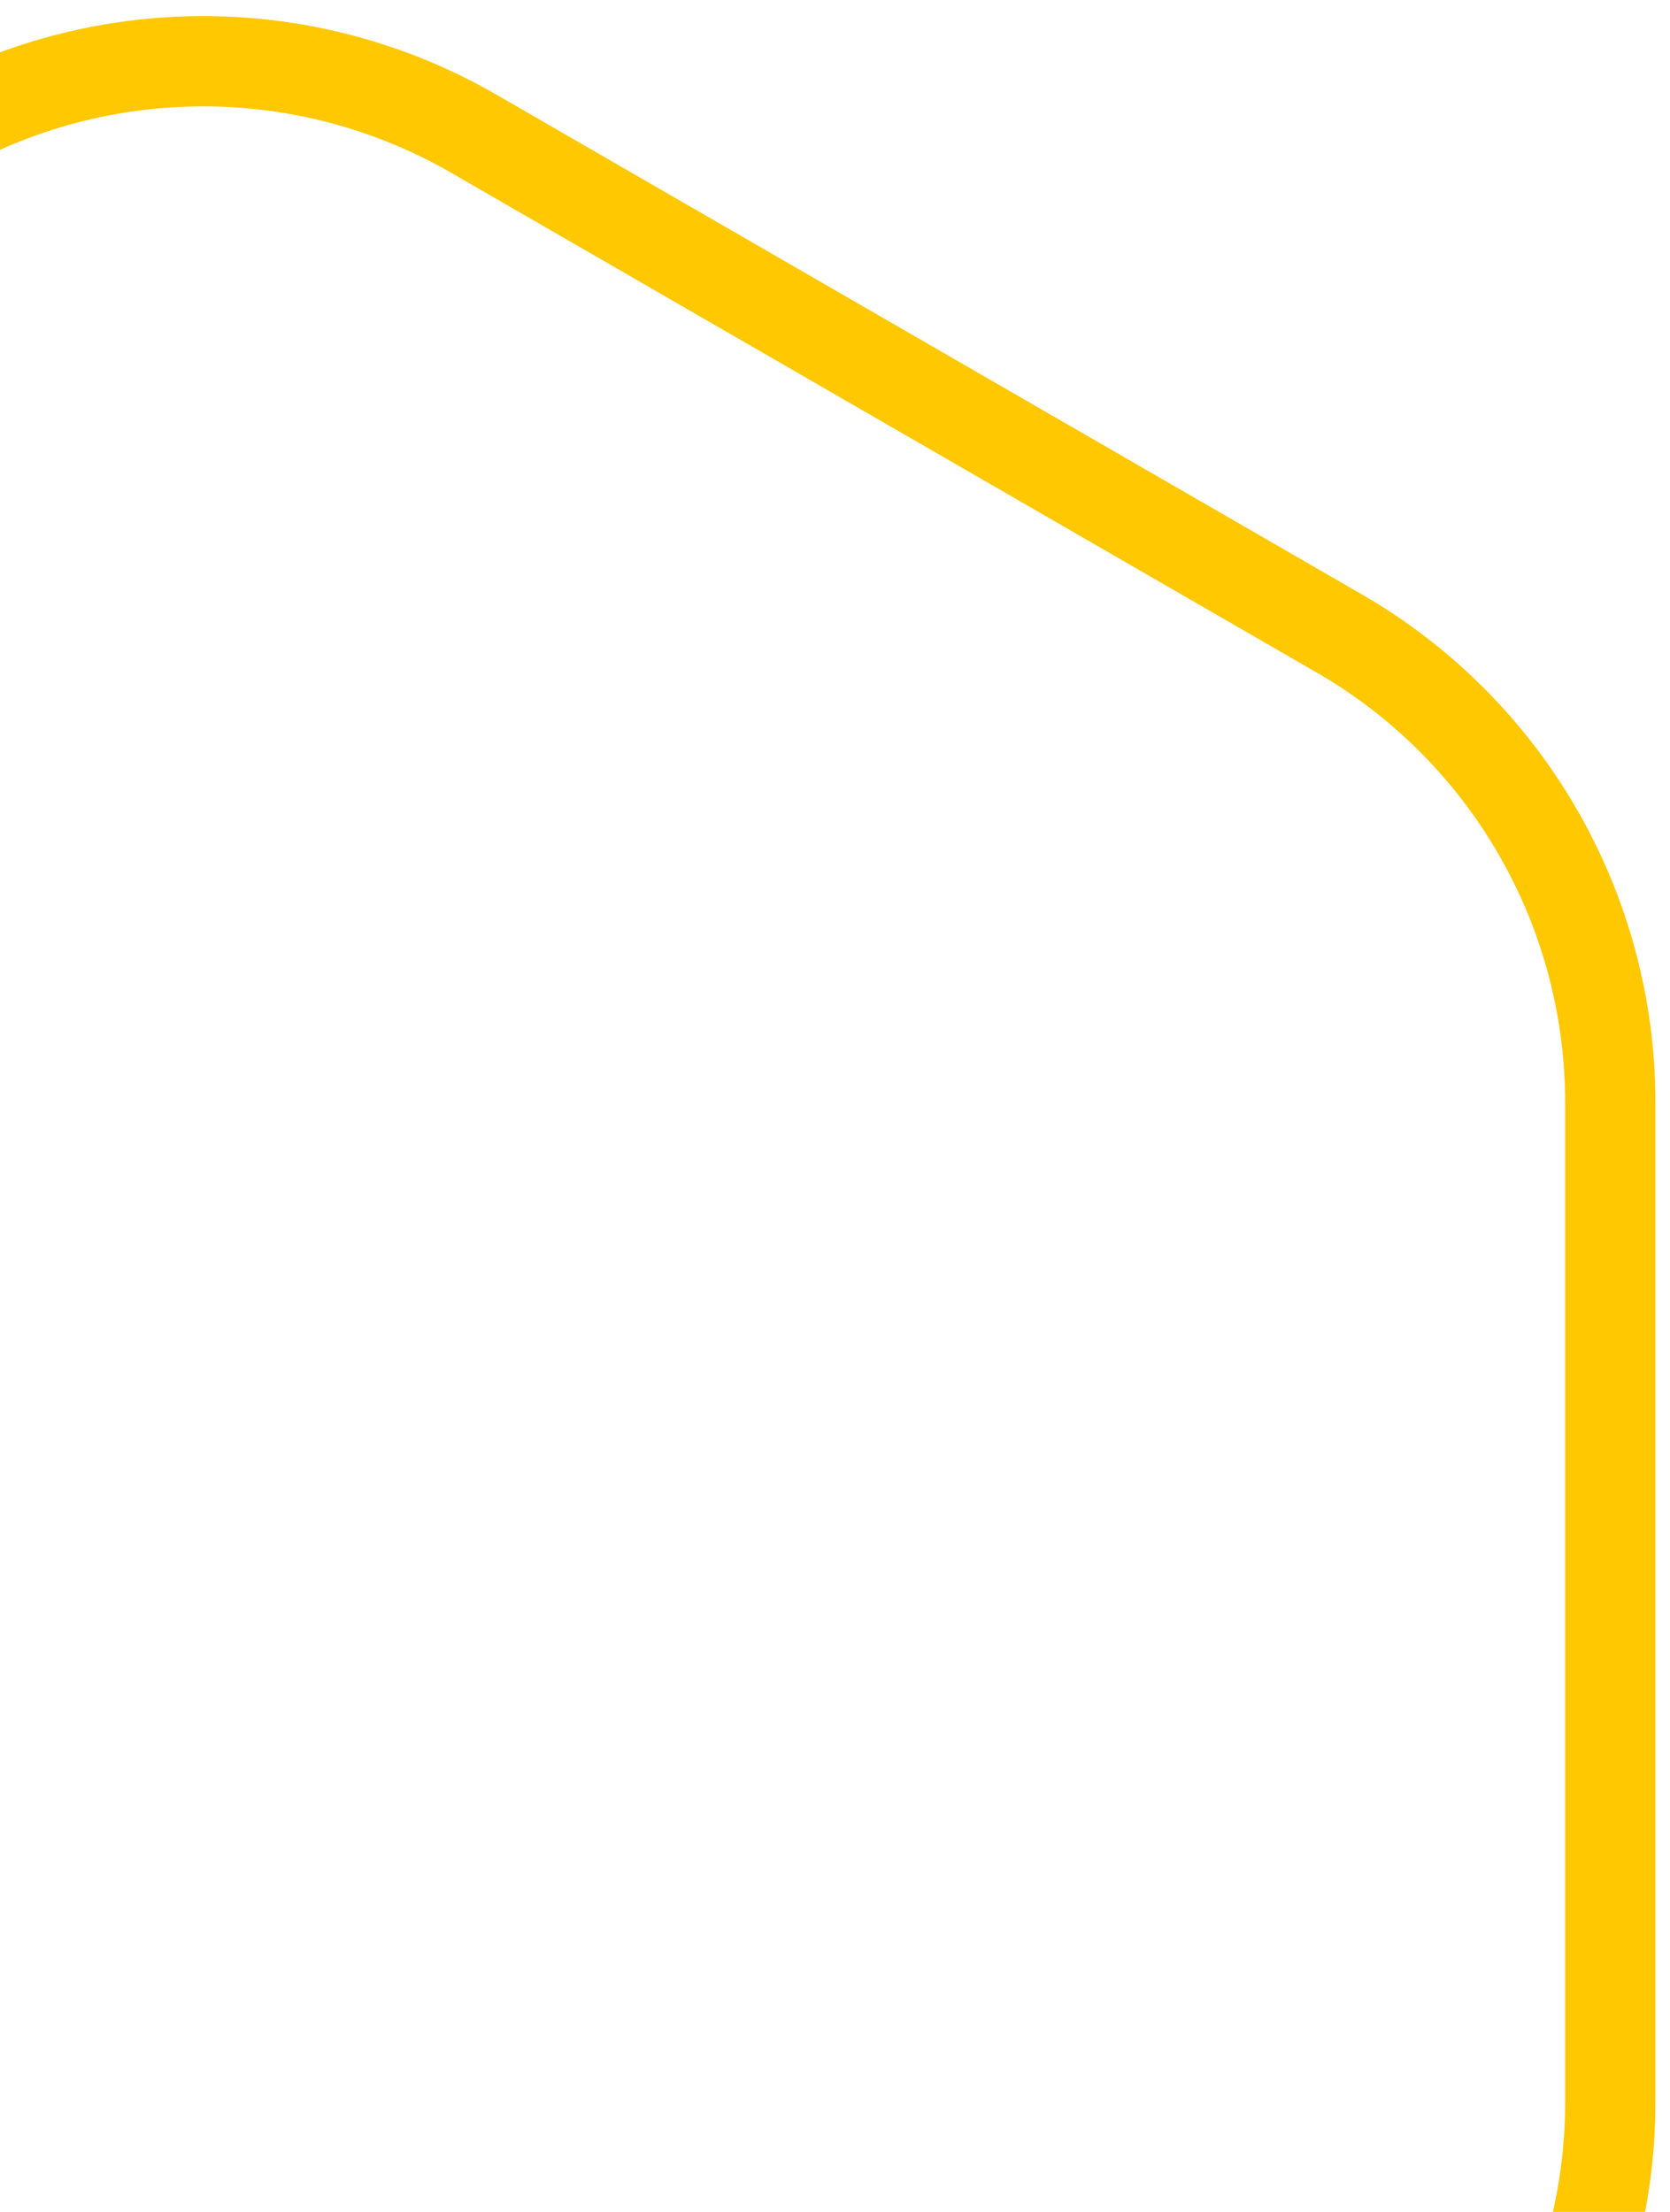 <svg width="74" height="98" viewBox="0 0 74 98" fill="none" xmlns="http://www.w3.org/2000/svg">
<path d="M21 5.928C13.574 1.641 4.426 1.641 -3 5.928L-41.354 28.072C-48.779 32.359 -53.354 40.282 -53.354 48.856V93.144C-53.354 101.718 -48.779 109.641 -41.354 113.928L-3 136.072C4.426 140.359 13.574 140.359 21 136.072L59.354 113.928C66.779 109.641 71.354 101.718 71.354 93.144V48.856C71.354 40.282 66.779 32.359 59.354 28.072L21 5.928Z" stroke="#FFC800" stroke-width="4"/>
</svg>
